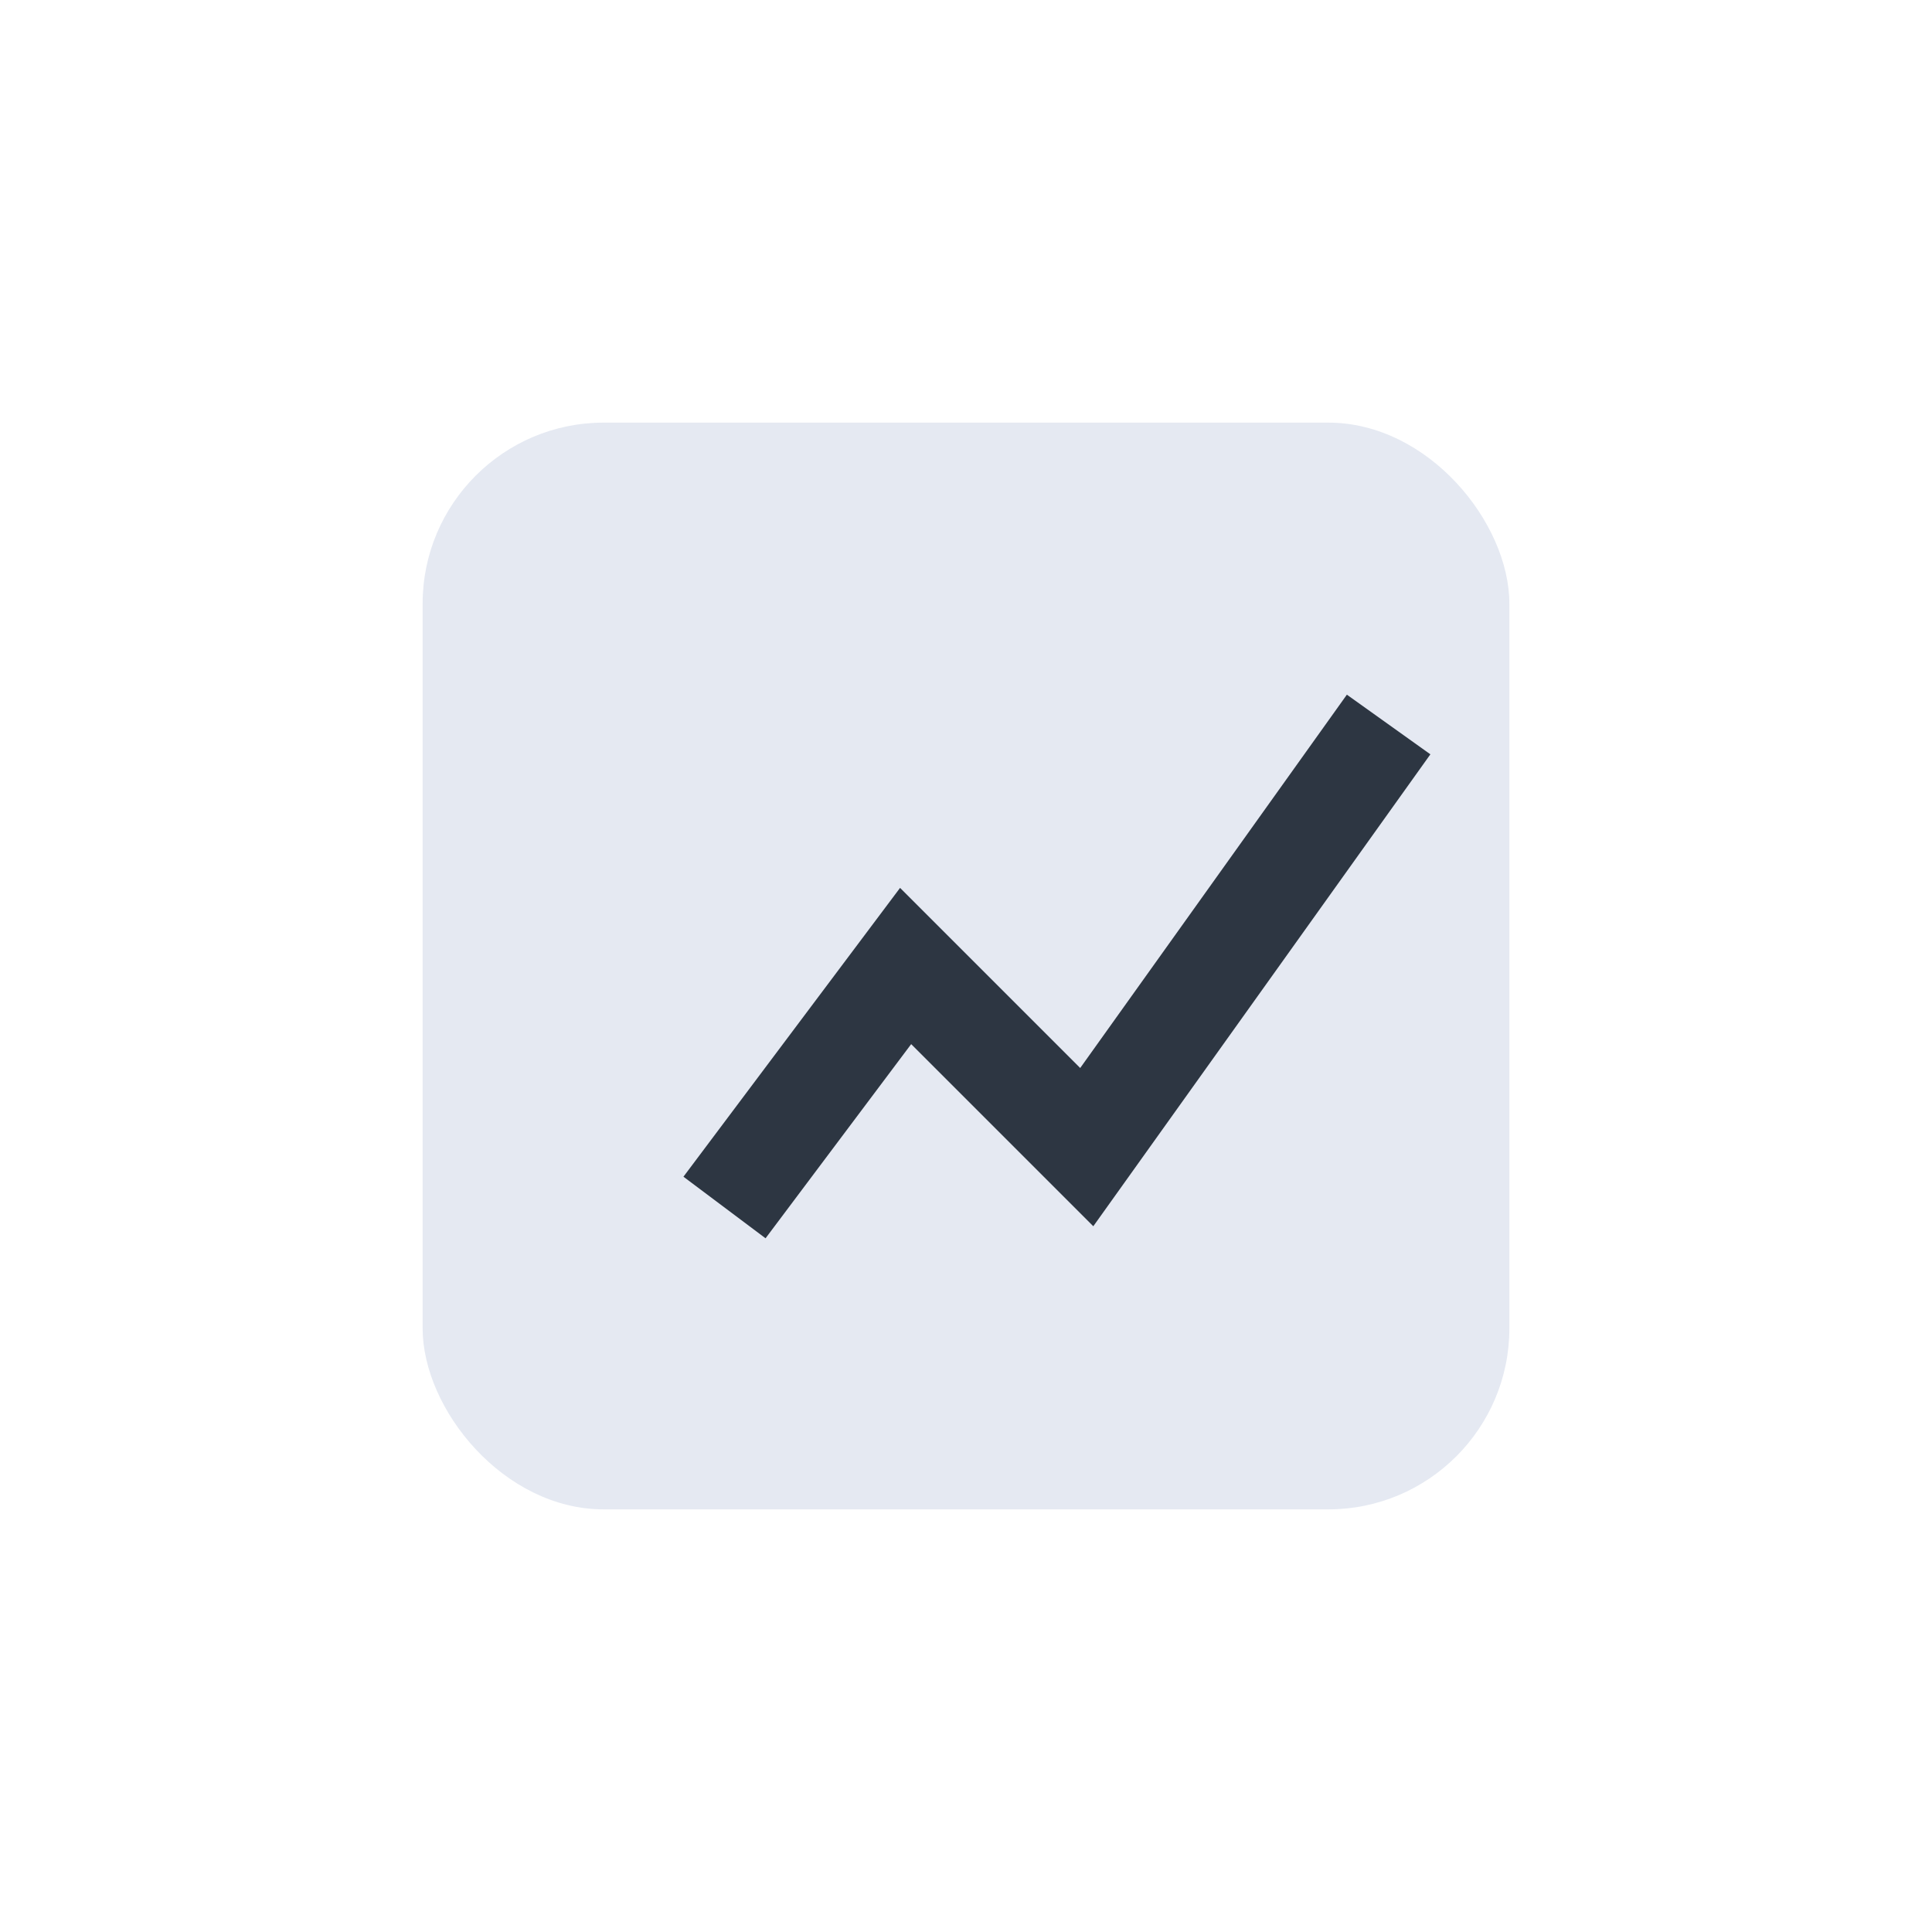 <?xml version="1.0" encoding="UTF-8"?>
<svg xmlns="http://www.w3.org/2000/svg" width="32" height="32" viewBox="0 0 32 32"><rect x="7" y="7" width="18" height="18" rx="3" fill="#E5E9F2"/><path d="M12 20l3-4 3 3 5-7" stroke="#2D3642" stroke-width="1.7" fill="none"/></svg>
